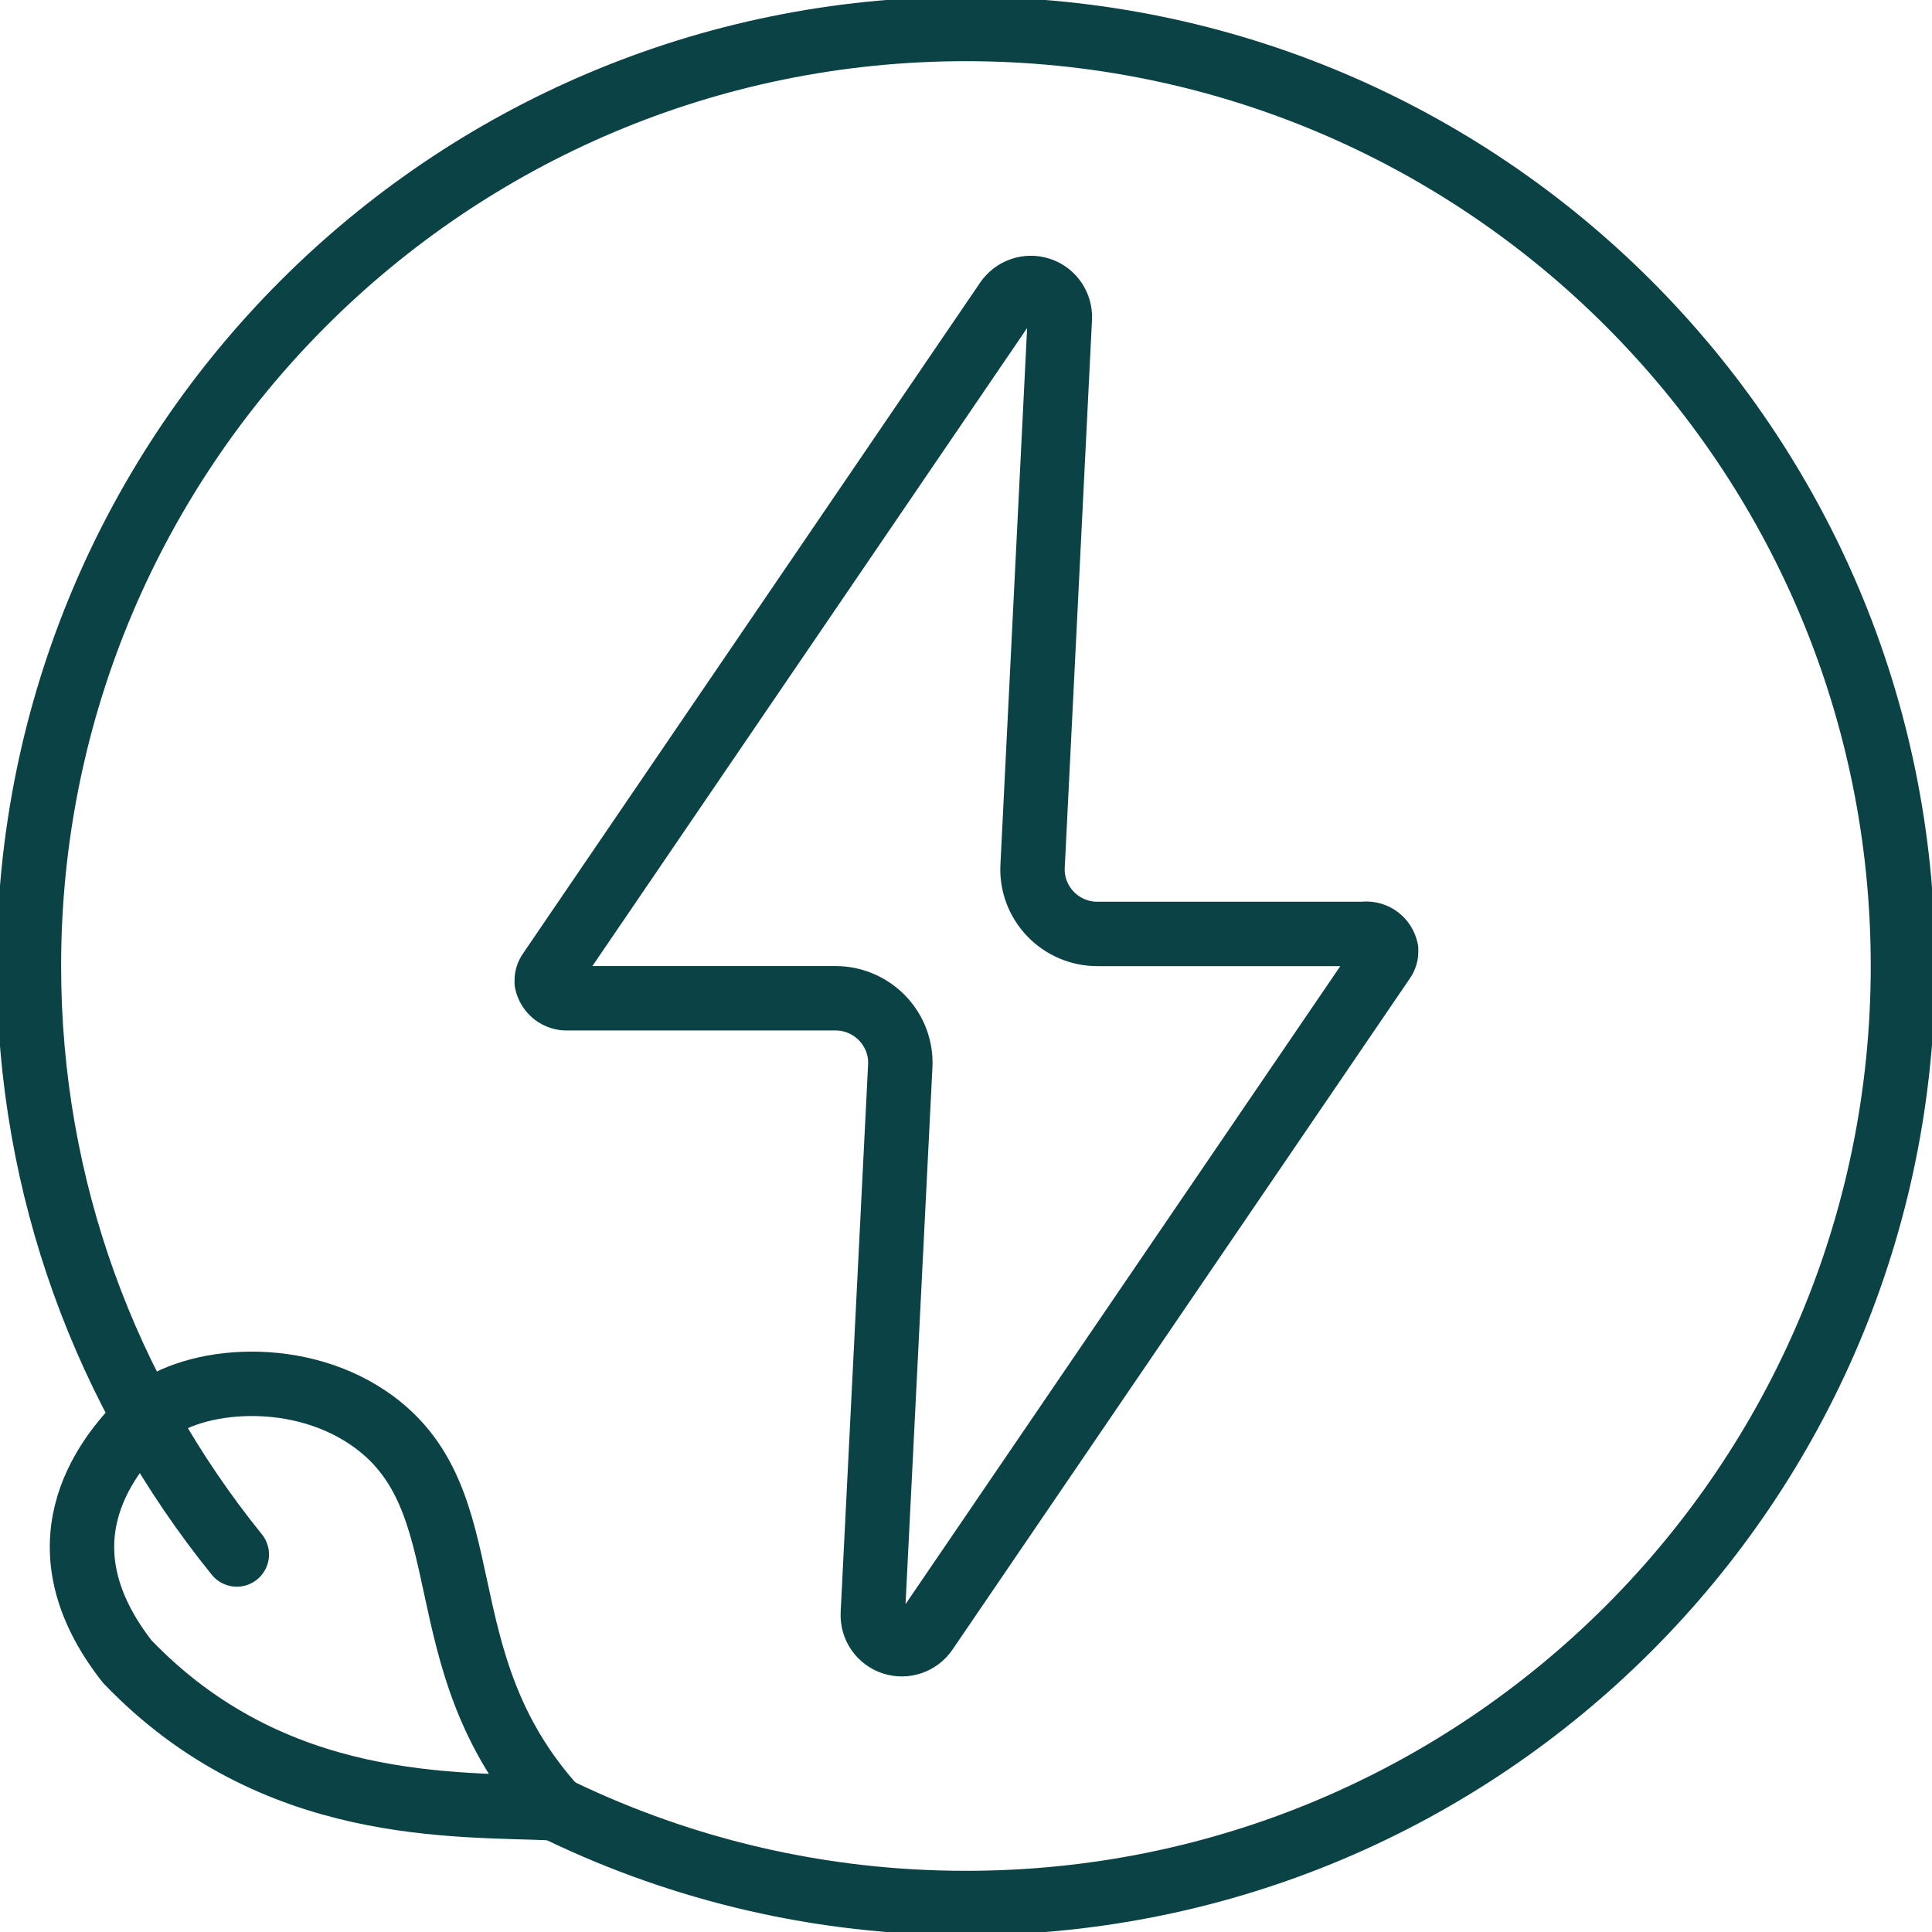 <svg width="30" height="30" viewBox="0 0 30 30" fill="none" xmlns="http://www.w3.org/2000/svg">
<g clip-path="url(#clip0_6812_17039)">
<path d="M3.677 24.138C1.658 21.642 0.449 18.462 0.449 15C0.449 6.963 6.962 0.45 14.999 0.45C23.036 0.45 29.549 6.963 29.549 15C29.549 23.037 23.036 29.55 14.999 29.55C12.743 29.55 10.61 29.037 8.705 28.122" stroke="#0A4245" stroke-linecap="round" stroke-linejoin="round"/>
<path d="M2.251 22.017C2.875 21.414 4.537 21.216 5.719 22.017C7.576 23.277 6.511 25.752 8.623 28.08C7.087 28.008 4.252 28.176 1.975 25.8C0.586 24.024 1.573 22.677 2.254 22.017H2.251Z" stroke="#0A4245" stroke-linecap="round" stroke-linejoin="round"/>
<path d="M21.197 14.499C21.353 14.49 21.491 14.595 21.524 14.751C21.527 14.811 21.512 14.868 21.476 14.916L14.378 25.332C14.264 25.5 14.054 25.572 13.862 25.509C13.67 25.446 13.544 25.263 13.553 25.059L13.979 16.554C13.994 16.278 13.892 16.011 13.703 15.813C13.514 15.615 13.25 15.501 12.977 15.501H8.816C8.66 15.51 8.522 15.402 8.489 15.249C8.486 15.189 8.501 15.132 8.537 15.084L15.632 4.671C15.746 4.503 15.956 4.431 16.148 4.494C16.34 4.557 16.466 4.74 16.457 4.944L16.034 13.449C16.019 13.725 16.121 13.992 16.31 14.19C16.499 14.388 16.763 14.502 17.036 14.502H21.197V14.499Z" stroke="#0A4245" stroke-linecap="round" stroke-linejoin="round"/>
</g>
<defs>
<clipPath id="clip0_6812_17039">
<rect width="30" height="30" fill="white"/>
</clipPath>
</defs>
</svg>
